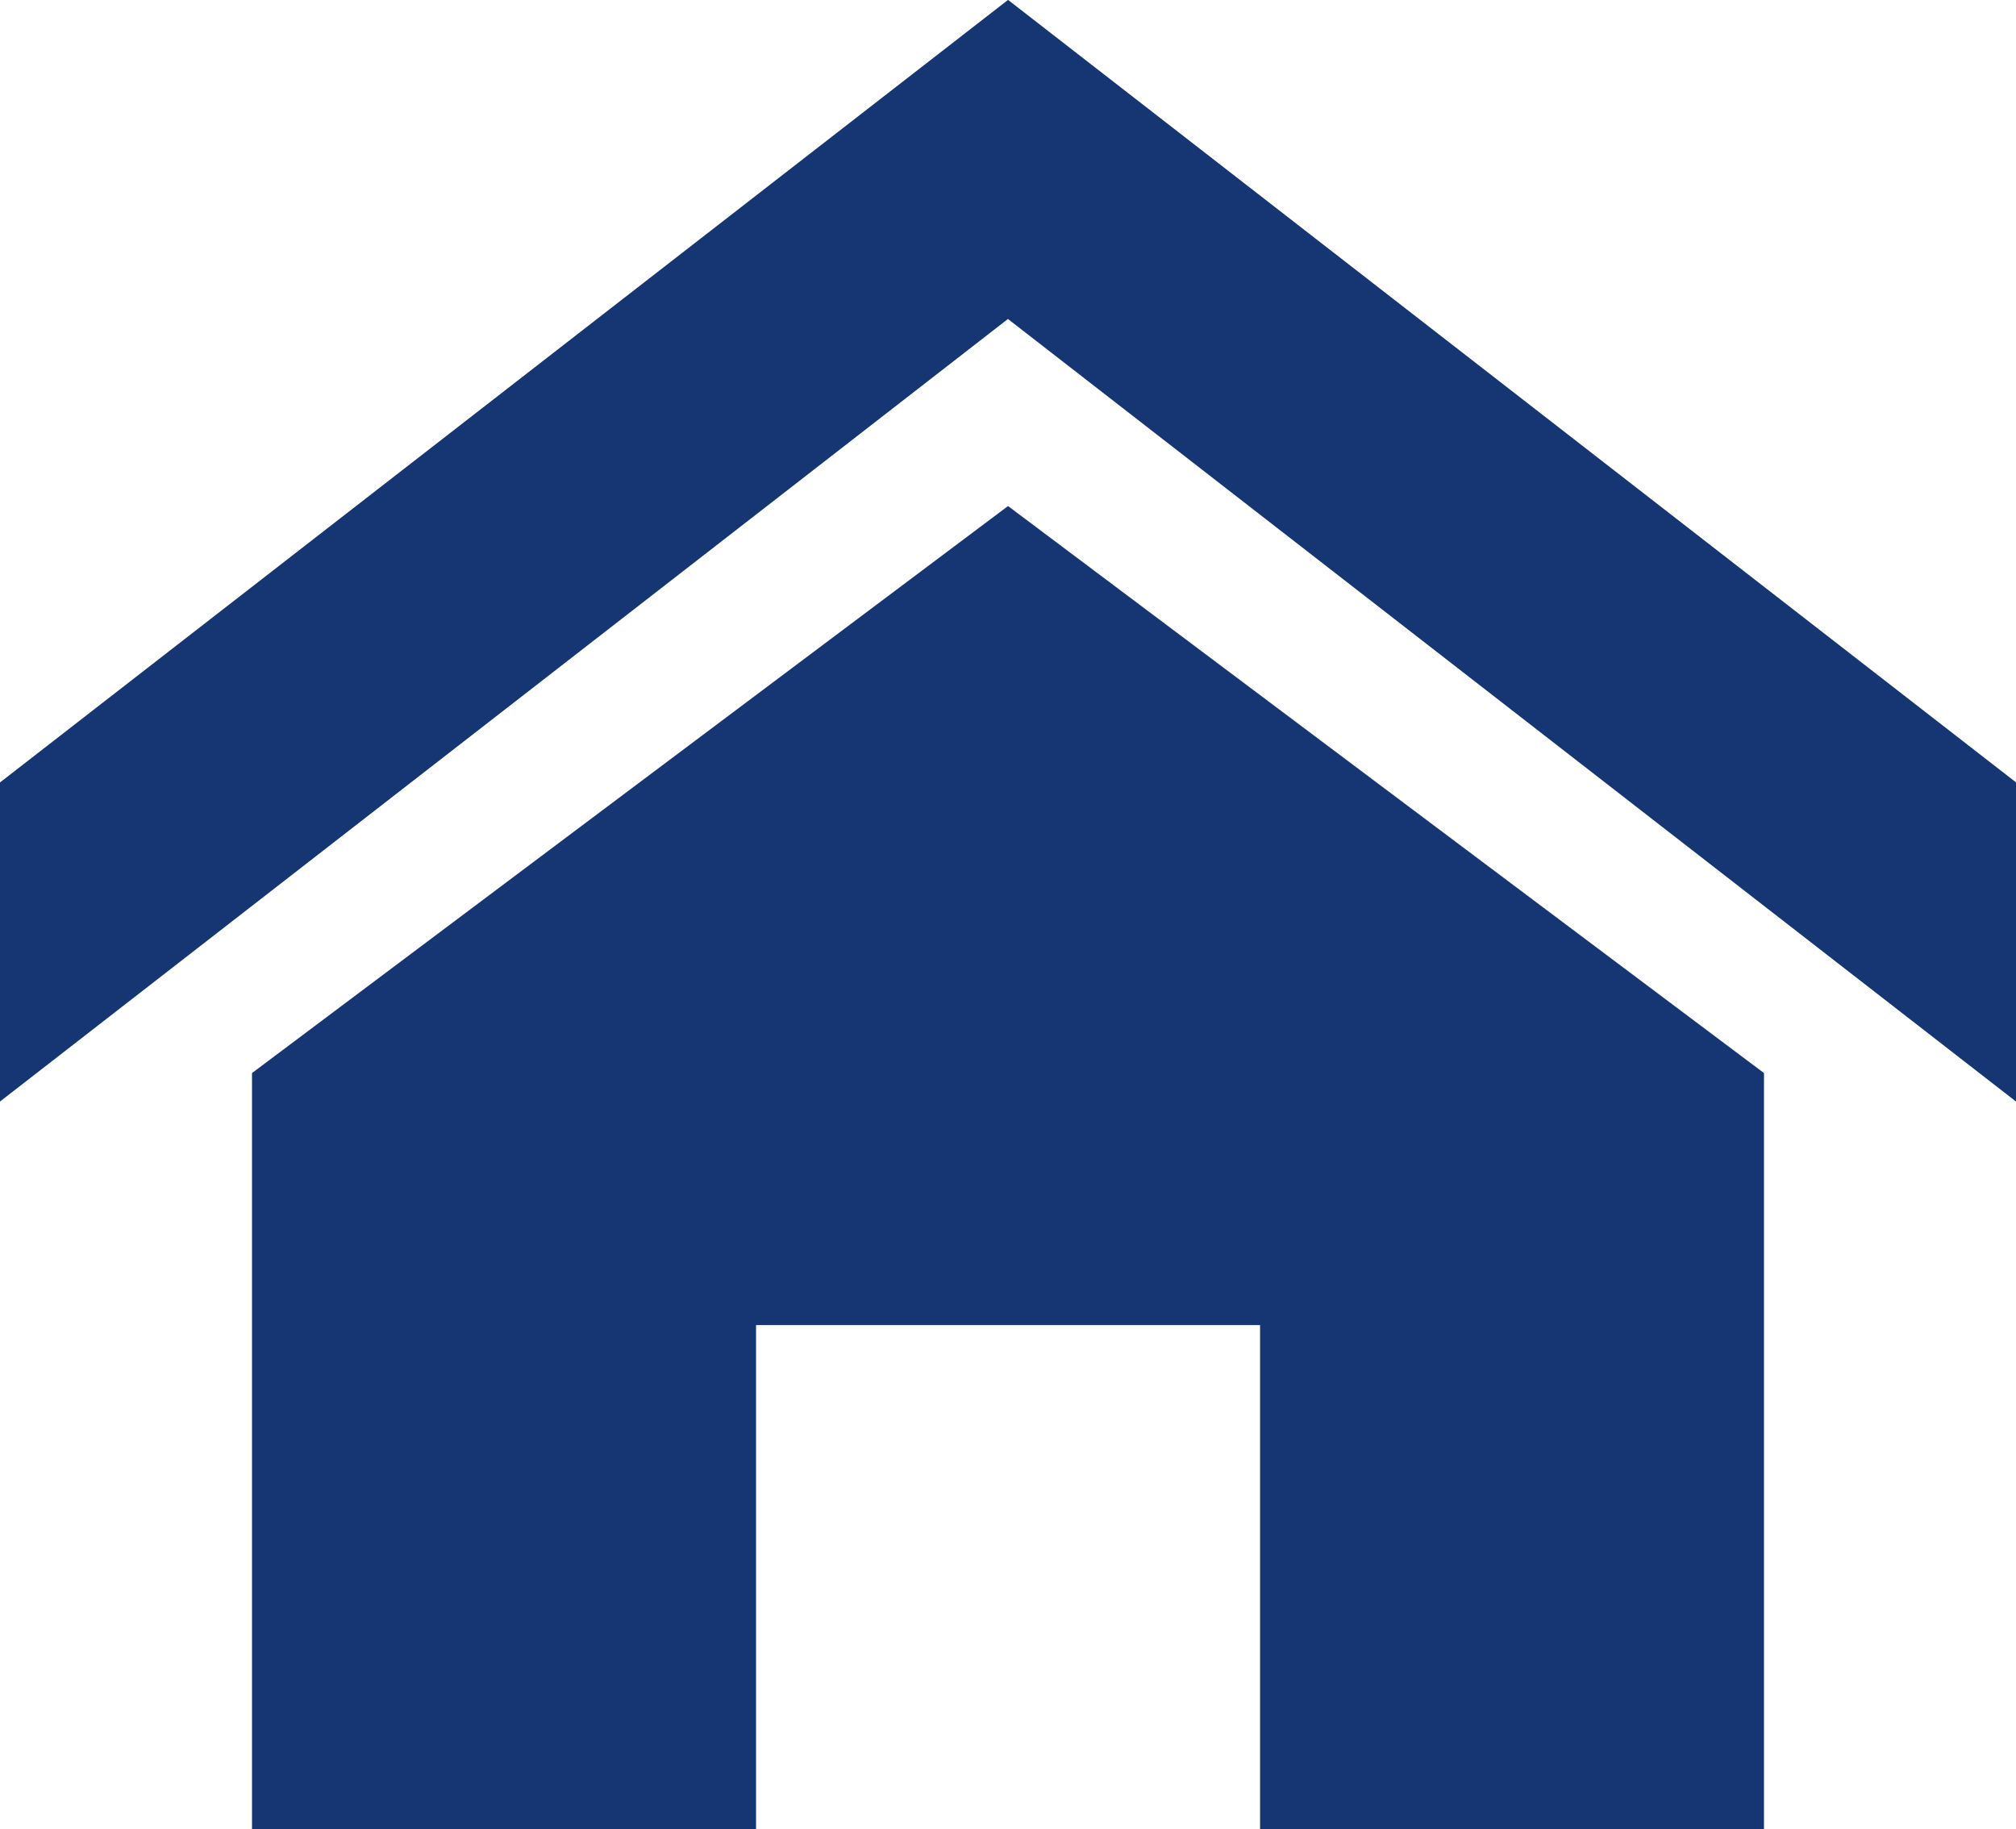 <svg xmlns="http://www.w3.org/2000/svg" width="19.271" height="17.484" viewBox="0 0 19.271 17.484">
  <path id="パス_2" data-name="パス 2" d="M51.271,189.014l-9.636-7.48L32,189.014v-3.05l9.636-7.48,9.636,7.48Zm-2.409-.272v7.227H44.045v-4.818H39.227v4.818H34.409v-7.227l7.227-5.42Z" transform="translate(-32 -178.485)" fill="#163673"/>
</svg>
